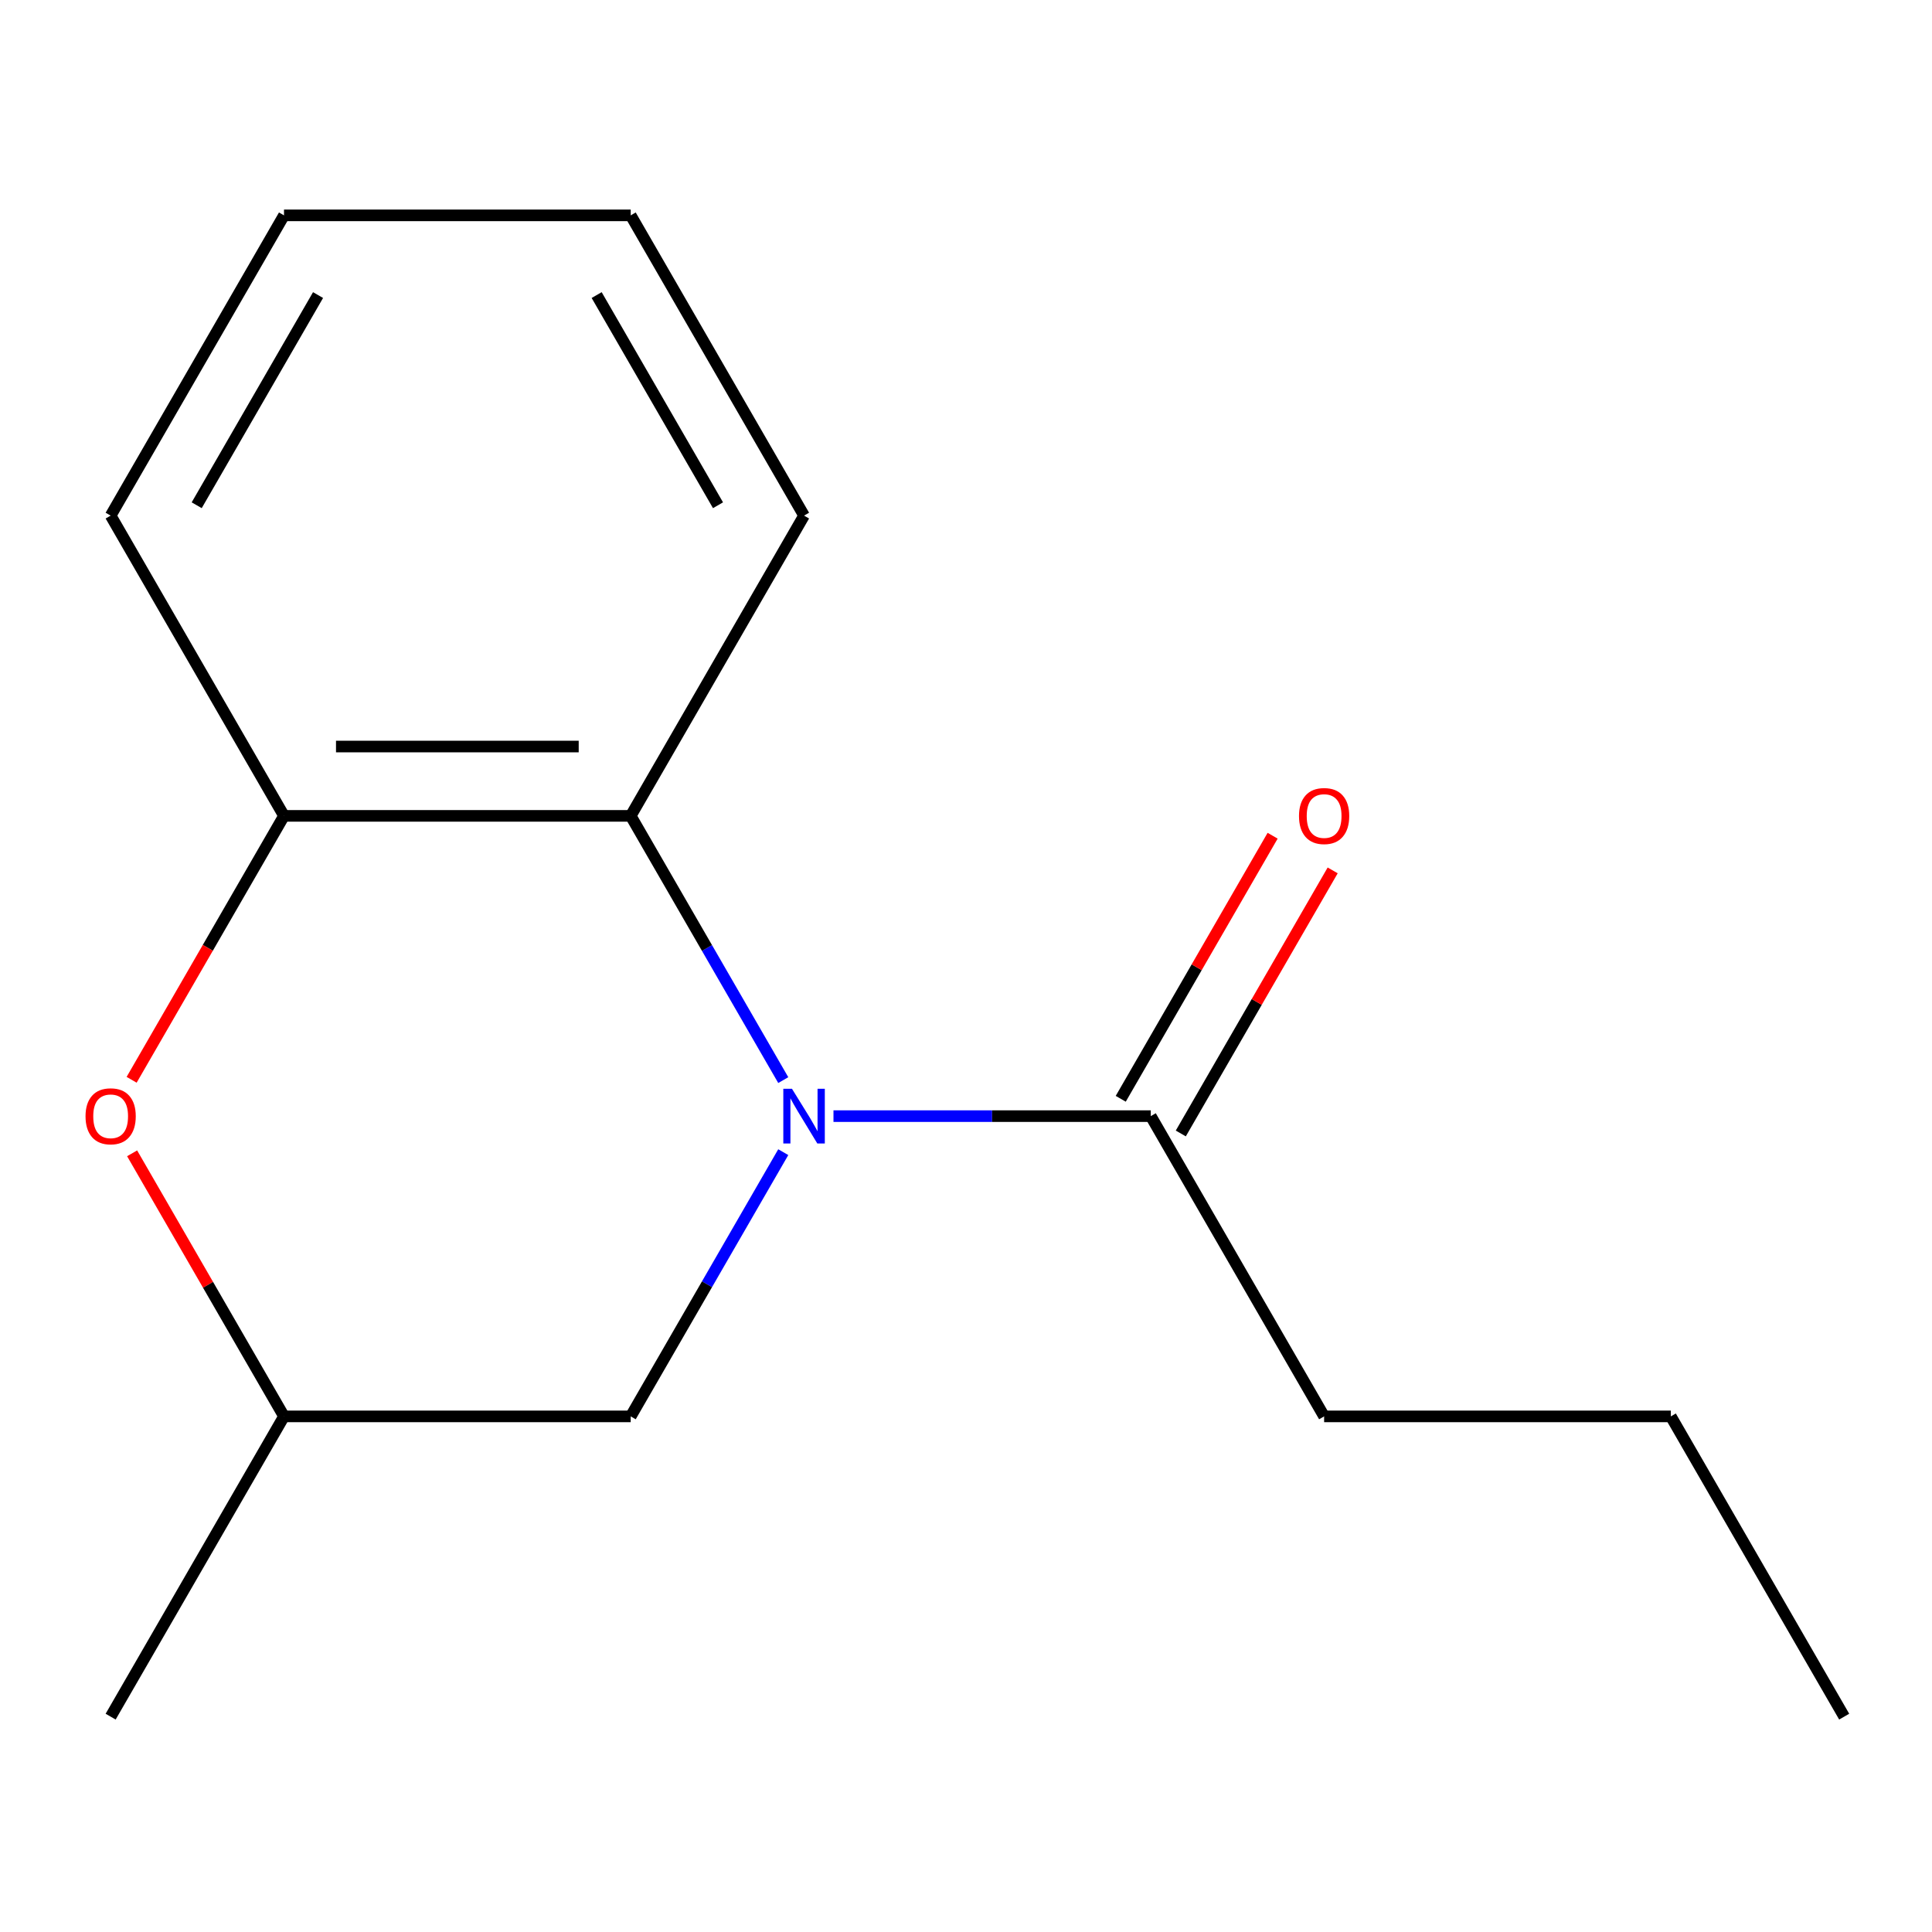 <?xml version='1.0' encoding='iso-8859-1'?>
<svg version='1.1' baseProfile='full'
              xmlns='http://www.w3.org/2000/svg'
                      xmlns:rdkit='http://www.rdkit.org/xml'
                      xmlns:xlink='http://www.w3.org/1999/xlink'
                  xml:space='preserve'
width='1000px' height='1000px' viewBox='0 0 1000 1000'>
<!-- END OF HEADER -->
<rect style='opacity:1.0;fill:#FFFFFF;stroke:none' width='1000' height='1000' x='0' y='0'> </rect>
<path class='bond-0' d='M 405.415,559.06 L 365.934,490.677' style='fill:none;fill-rule:evenodd;stroke:#0000FF;stroke-width:6px;stroke-linecap:butt;stroke-linejoin:miter;stroke-opacity:1' />
<path class='bond-0' d='M 365.934,490.677 L 326.453,422.294' style='fill:none;fill-rule:evenodd;stroke:#000000;stroke-width:6px;stroke-linecap:butt;stroke-linejoin:miter;stroke-opacity:1' />
<path class='bond-1' d='M 431.407,577.706 L 513.521,577.706' style='fill:none;fill-rule:evenodd;stroke:#0000FF;stroke-width:6px;stroke-linecap:butt;stroke-linejoin:miter;stroke-opacity:1' />
<path class='bond-1' d='M 513.521,577.706 L 595.636,577.706' style='fill:none;fill-rule:evenodd;stroke:#000000;stroke-width:6px;stroke-linecap:butt;stroke-linejoin:miter;stroke-opacity:1' />
<path class='bond-4' d='M 405.415,596.353 L 365.934,664.736' style='fill:none;fill-rule:evenodd;stroke:#0000FF;stroke-width:6px;stroke-linecap:butt;stroke-linejoin:miter;stroke-opacity:1' />
<path class='bond-4' d='M 365.934,664.736 L 326.453,733.119' style='fill:none;fill-rule:evenodd;stroke:#000000;stroke-width:6px;stroke-linecap:butt;stroke-linejoin:miter;stroke-opacity:1' />
<path class='bond-2' d='M 326.453,422.294 L 146.998,422.294' style='fill:none;fill-rule:evenodd;stroke:#000000;stroke-width:6px;stroke-linecap:butt;stroke-linejoin:miter;stroke-opacity:1' />
<path class='bond-2' d='M 299.535,386.403 L 173.916,386.403' style='fill:none;fill-rule:evenodd;stroke:#000000;stroke-width:6px;stroke-linecap:butt;stroke-linejoin:miter;stroke-opacity:1' />
<path class='bond-7' d='M 326.453,422.294 L 416.181,266.881' style='fill:none;fill-rule:evenodd;stroke:#000000;stroke-width:6px;stroke-linecap:butt;stroke-linejoin:miter;stroke-opacity:1' />
<path class='bond-6' d='M 611.177,586.679 L 650.485,518.596' style='fill:none;fill-rule:evenodd;stroke:#000000;stroke-width:6px;stroke-linecap:butt;stroke-linejoin:miter;stroke-opacity:1' />
<path class='bond-6' d='M 650.485,518.596 L 689.792,450.513' style='fill:none;fill-rule:evenodd;stroke:#FF0000;stroke-width:6px;stroke-linecap:butt;stroke-linejoin:miter;stroke-opacity:1' />
<path class='bond-6' d='M 580.094,568.734 L 619.402,500.65' style='fill:none;fill-rule:evenodd;stroke:#000000;stroke-width:6px;stroke-linecap:butt;stroke-linejoin:miter;stroke-opacity:1' />
<path class='bond-6' d='M 619.402,500.65 L 658.71,432.567' style='fill:none;fill-rule:evenodd;stroke:#FF0000;stroke-width:6px;stroke-linecap:butt;stroke-linejoin:miter;stroke-opacity:1' />
<path class='bond-8' d='M 595.636,577.706 L 685.363,733.119' style='fill:none;fill-rule:evenodd;stroke:#000000;stroke-width:6px;stroke-linecap:butt;stroke-linejoin:miter;stroke-opacity:1' />
<path class='bond-9' d='M 146.998,422.294 L 57.271,266.881' style='fill:none;fill-rule:evenodd;stroke:#000000;stroke-width:6px;stroke-linecap:butt;stroke-linejoin:miter;stroke-opacity:1' />
<path class='bond-15' d='M 146.998,422.294 L 107.563,490.597' style='fill:none;fill-rule:evenodd;stroke:#000000;stroke-width:6px;stroke-linecap:butt;stroke-linejoin:miter;stroke-opacity:1' />
<path class='bond-15' d='M 107.563,490.597 L 68.129,558.9' style='fill:none;fill-rule:evenodd;stroke:#FF0000;stroke-width:6px;stroke-linecap:butt;stroke-linejoin:miter;stroke-opacity:1' />
<path class='bond-3' d='M 68.383,596.953 L 107.69,665.036' style='fill:none;fill-rule:evenodd;stroke:#FF0000;stroke-width:6px;stroke-linecap:butt;stroke-linejoin:miter;stroke-opacity:1' />
<path class='bond-3' d='M 107.69,665.036 L 146.998,733.119' style='fill:none;fill-rule:evenodd;stroke:#000000;stroke-width:6px;stroke-linecap:butt;stroke-linejoin:miter;stroke-opacity:1' />
<path class='bond-5' d='M 326.453,733.119 L 146.998,733.119' style='fill:none;fill-rule:evenodd;stroke:#000000;stroke-width:6px;stroke-linecap:butt;stroke-linejoin:miter;stroke-opacity:1' />
<path class='bond-10' d='M 146.998,733.119 L 57.271,888.531' style='fill:none;fill-rule:evenodd;stroke:#000000;stroke-width:6px;stroke-linecap:butt;stroke-linejoin:miter;stroke-opacity:1' />
<path class='bond-12' d='M 416.181,266.881 L 326.453,111.469' style='fill:none;fill-rule:evenodd;stroke:#000000;stroke-width:6px;stroke-linecap:butt;stroke-linejoin:miter;stroke-opacity:1' />
<path class='bond-12' d='M 371.639,261.515 L 308.83,152.726' style='fill:none;fill-rule:evenodd;stroke:#000000;stroke-width:6px;stroke-linecap:butt;stroke-linejoin:miter;stroke-opacity:1' />
<path class='bond-11' d='M 685.363,733.119 L 864.818,733.119' style='fill:none;fill-rule:evenodd;stroke:#000000;stroke-width:6px;stroke-linecap:butt;stroke-linejoin:miter;stroke-opacity:1' />
<path class='bond-16' d='M 57.271,266.881 L 146.998,111.469' style='fill:none;fill-rule:evenodd;stroke:#000000;stroke-width:6px;stroke-linecap:butt;stroke-linejoin:miter;stroke-opacity:1' />
<path class='bond-16' d='M 101.812,261.515 L 164.622,152.726' style='fill:none;fill-rule:evenodd;stroke:#000000;stroke-width:6px;stroke-linecap:butt;stroke-linejoin:miter;stroke-opacity:1' />
<path class='bond-14' d='M 864.818,733.119 L 954.545,888.531' style='fill:none;fill-rule:evenodd;stroke:#000000;stroke-width:6px;stroke-linecap:butt;stroke-linejoin:miter;stroke-opacity:1' />
<path class='bond-13' d='M 326.453,111.469 L 146.998,111.469' style='fill:none;fill-rule:evenodd;stroke:#000000;stroke-width:6px;stroke-linecap:butt;stroke-linejoin:miter;stroke-opacity:1' />
<path  class='atom-0' d='M 409.921 563.546
L 419.201 578.546
Q 420.121 580.026, 421.601 582.706
Q 423.081 585.386, 423.161 585.546
L 423.161 563.546
L 426.921 563.546
L 426.921 591.866
L 423.041 591.866
L 413.081 575.466
Q 411.921 573.546, 410.681 571.346
Q 409.481 569.146, 409.121 568.466
L 409.121 591.866
L 405.441 591.866
L 405.441 563.546
L 409.921 563.546
' fill='#0000FF'/>
<path  class='atom-4' d='M 44.271 577.786
Q 44.271 570.986, 47.631 567.186
Q 50.991 563.386, 57.271 563.386
Q 63.551 563.386, 66.911 567.186
Q 70.271 570.986, 70.271 577.786
Q 70.271 584.666, 66.871 588.586
Q 63.471 592.466, 57.271 592.466
Q 51.031 592.466, 47.631 588.586
Q 44.271 584.706, 44.271 577.786
M 57.271 589.266
Q 61.591 589.266, 63.911 586.386
Q 66.271 583.466, 66.271 577.786
Q 66.271 572.226, 63.911 569.426
Q 61.591 566.586, 57.271 566.586
Q 52.951 566.586, 50.591 569.386
Q 48.271 572.186, 48.271 577.786
Q 48.271 583.506, 50.591 586.386
Q 52.951 589.266, 57.271 589.266
' fill='#FF0000'/>
<path  class='atom-7' d='M 672.363 422.374
Q 672.363 415.574, 675.723 411.774
Q 679.083 407.974, 685.363 407.974
Q 691.643 407.974, 695.003 411.774
Q 698.363 415.574, 698.363 422.374
Q 698.363 429.254, 694.963 433.174
Q 691.563 437.054, 685.363 437.054
Q 679.123 437.054, 675.723 433.174
Q 672.363 429.294, 672.363 422.374
M 685.363 433.854
Q 689.683 433.854, 692.003 430.974
Q 694.363 428.054, 694.363 422.374
Q 694.363 416.814, 692.003 414.014
Q 689.683 411.174, 685.363 411.174
Q 681.043 411.174, 678.683 413.974
Q 676.363 416.774, 676.363 422.374
Q 676.363 428.094, 678.683 430.974
Q 681.043 433.854, 685.363 433.854
' fill='#FF0000'/>
</svg>
